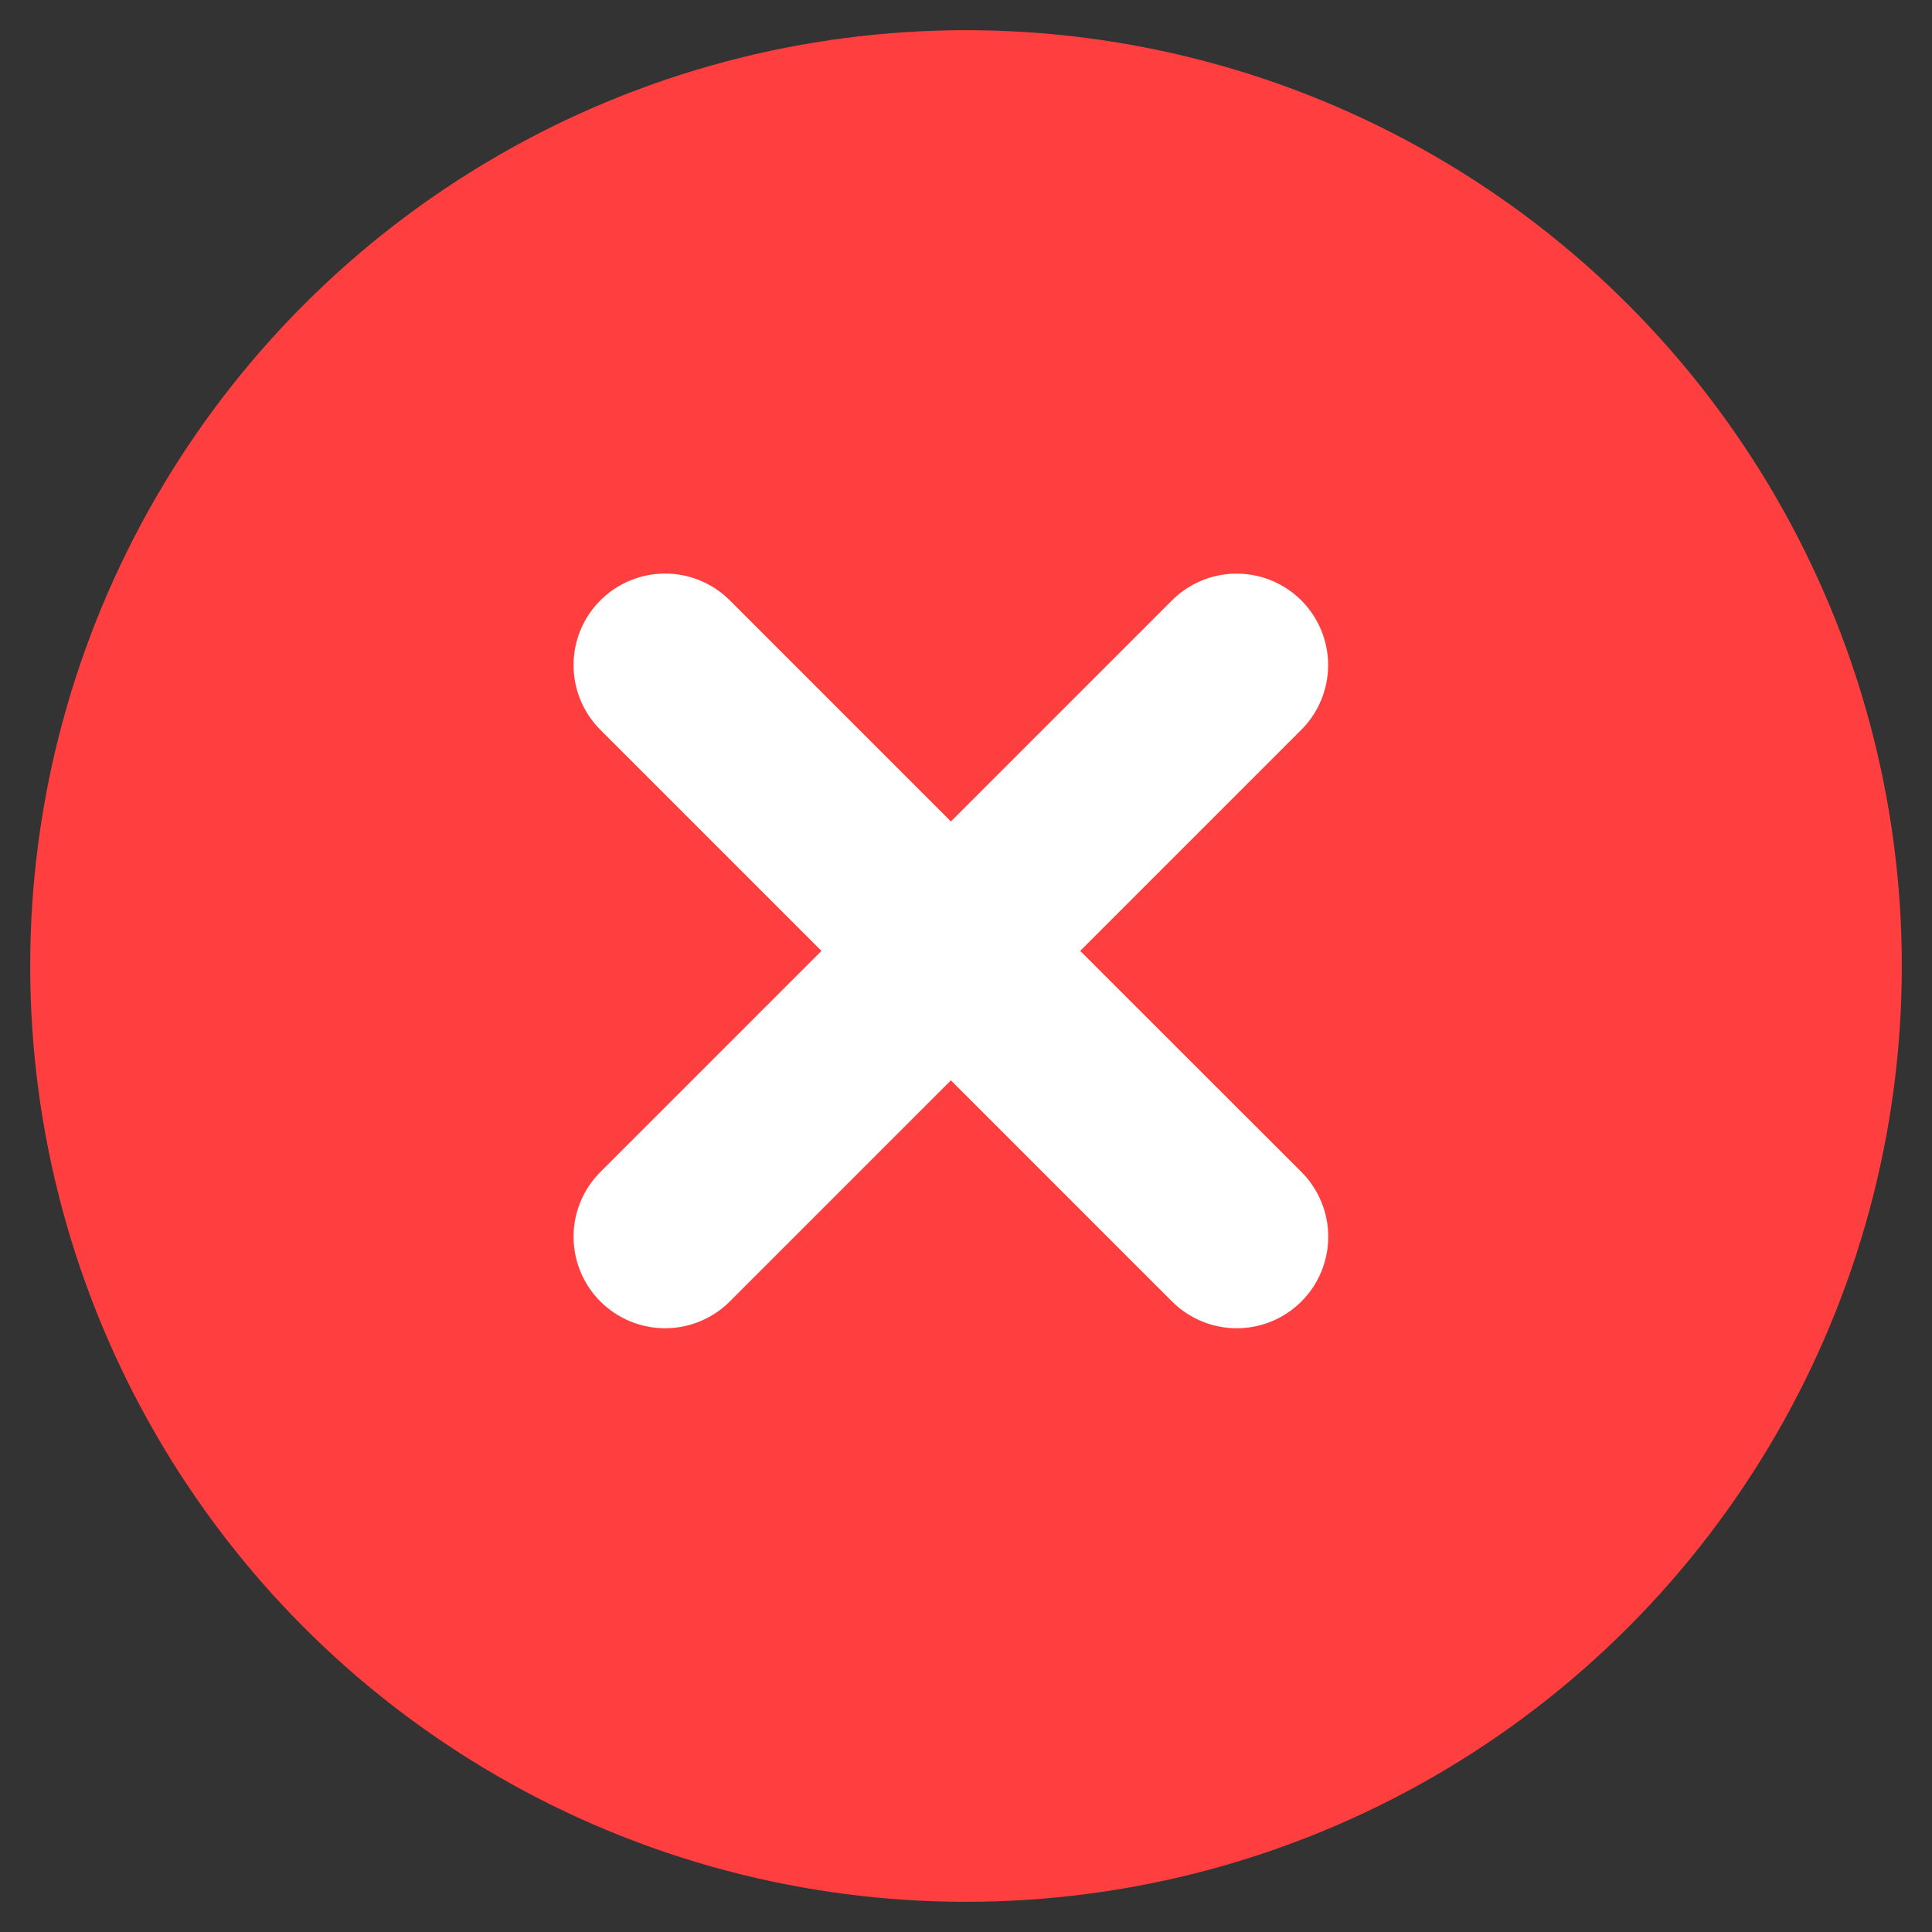<svg width="64" height="64" viewBox="0 0 64 64" fill="none" xmlns="http://www.w3.org/2000/svg">
<rect x="0" y="0" width="64" height="64" fill="#333333" stroke="none"/>
<circle cx="32" cy="32" r="31" fill="#FF3F3F"/>
<path d="M34.369 31.5L42.4 23.469C42.781 23.089 42.995 22.573 42.996 22.034C42.996 21.496 42.783 20.979 42.402 20.598C42.022 20.217 41.505 20.002 40.967 20.002C40.428 20.001 39.912 20.215 39.531 20.595L31.5 28.626L23.469 20.595C23.088 20.214 22.571 20 22.032 20C21.493 20 20.976 20.214 20.595 20.595C20.214 20.976 20 21.493 20 22.032C20 22.571 20.214 23.088 20.595 23.469L28.626 31.5L20.595 39.531C20.214 39.912 20 40.429 20 40.968C20 41.507 20.214 42.024 20.595 42.405C20.976 42.786 21.493 43 22.032 43C22.571 43 23.088 42.786 23.469 42.405L31.5 34.374L39.531 42.405C39.912 42.786 40.429 43 40.968 43C41.507 43 42.024 42.786 42.405 42.405C42.786 42.024 43 41.507 43 40.968C43 40.429 42.786 39.912 42.405 39.531L34.369 31.5Z" fill="white" stroke="white" stroke-width="2"/>
</svg>
